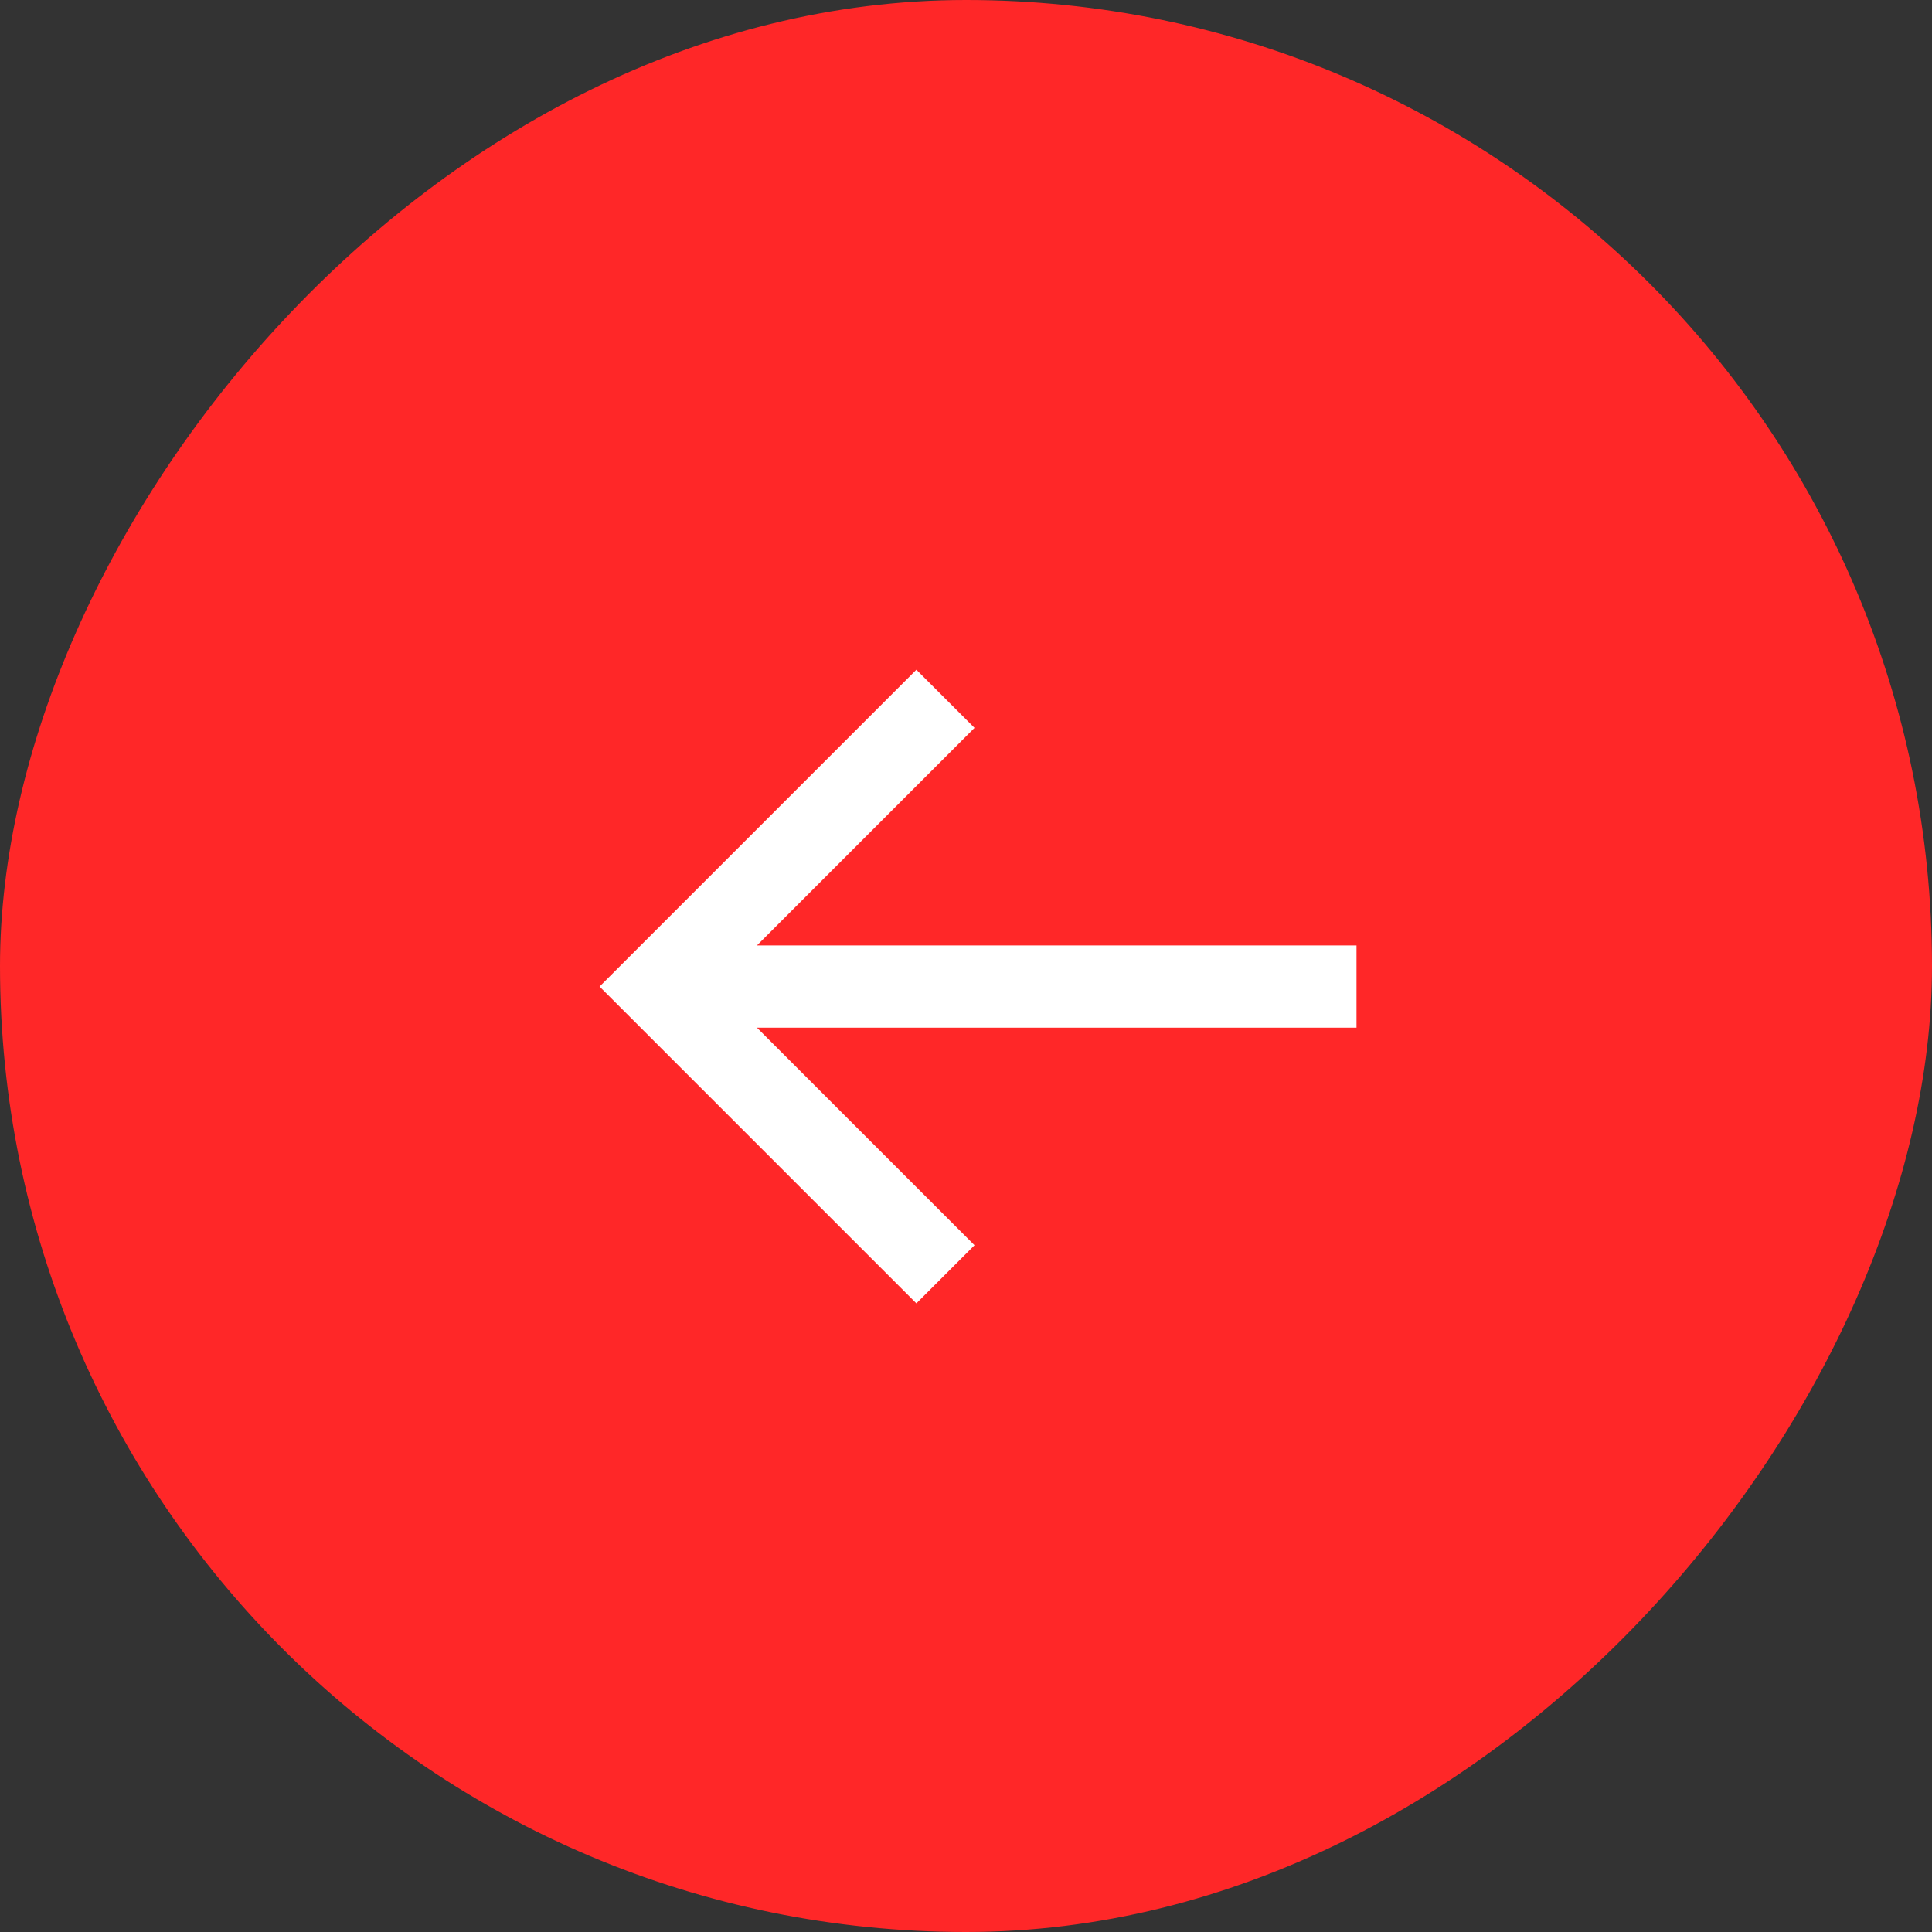 <?xml version="1.0" encoding="UTF-8"?> <svg xmlns="http://www.w3.org/2000/svg" width="47" height="47" viewBox="0 0 47 47" fill="none"><rect x="0" y="0" width="47" height="47" fill="#333333" stroke="none"/><rect width="47" height="47" rx="23.5" transform="matrix(-1 0 0 1 47 0)" fill="#FF2728"></rect><path d="M33 25L18.414 25L23.707 30.293L22.293 31.707L14.586 24L22.293 16.293L23.707 17.707L18.414 23L33 23L33 25Z" fill="white"></path></svg> 